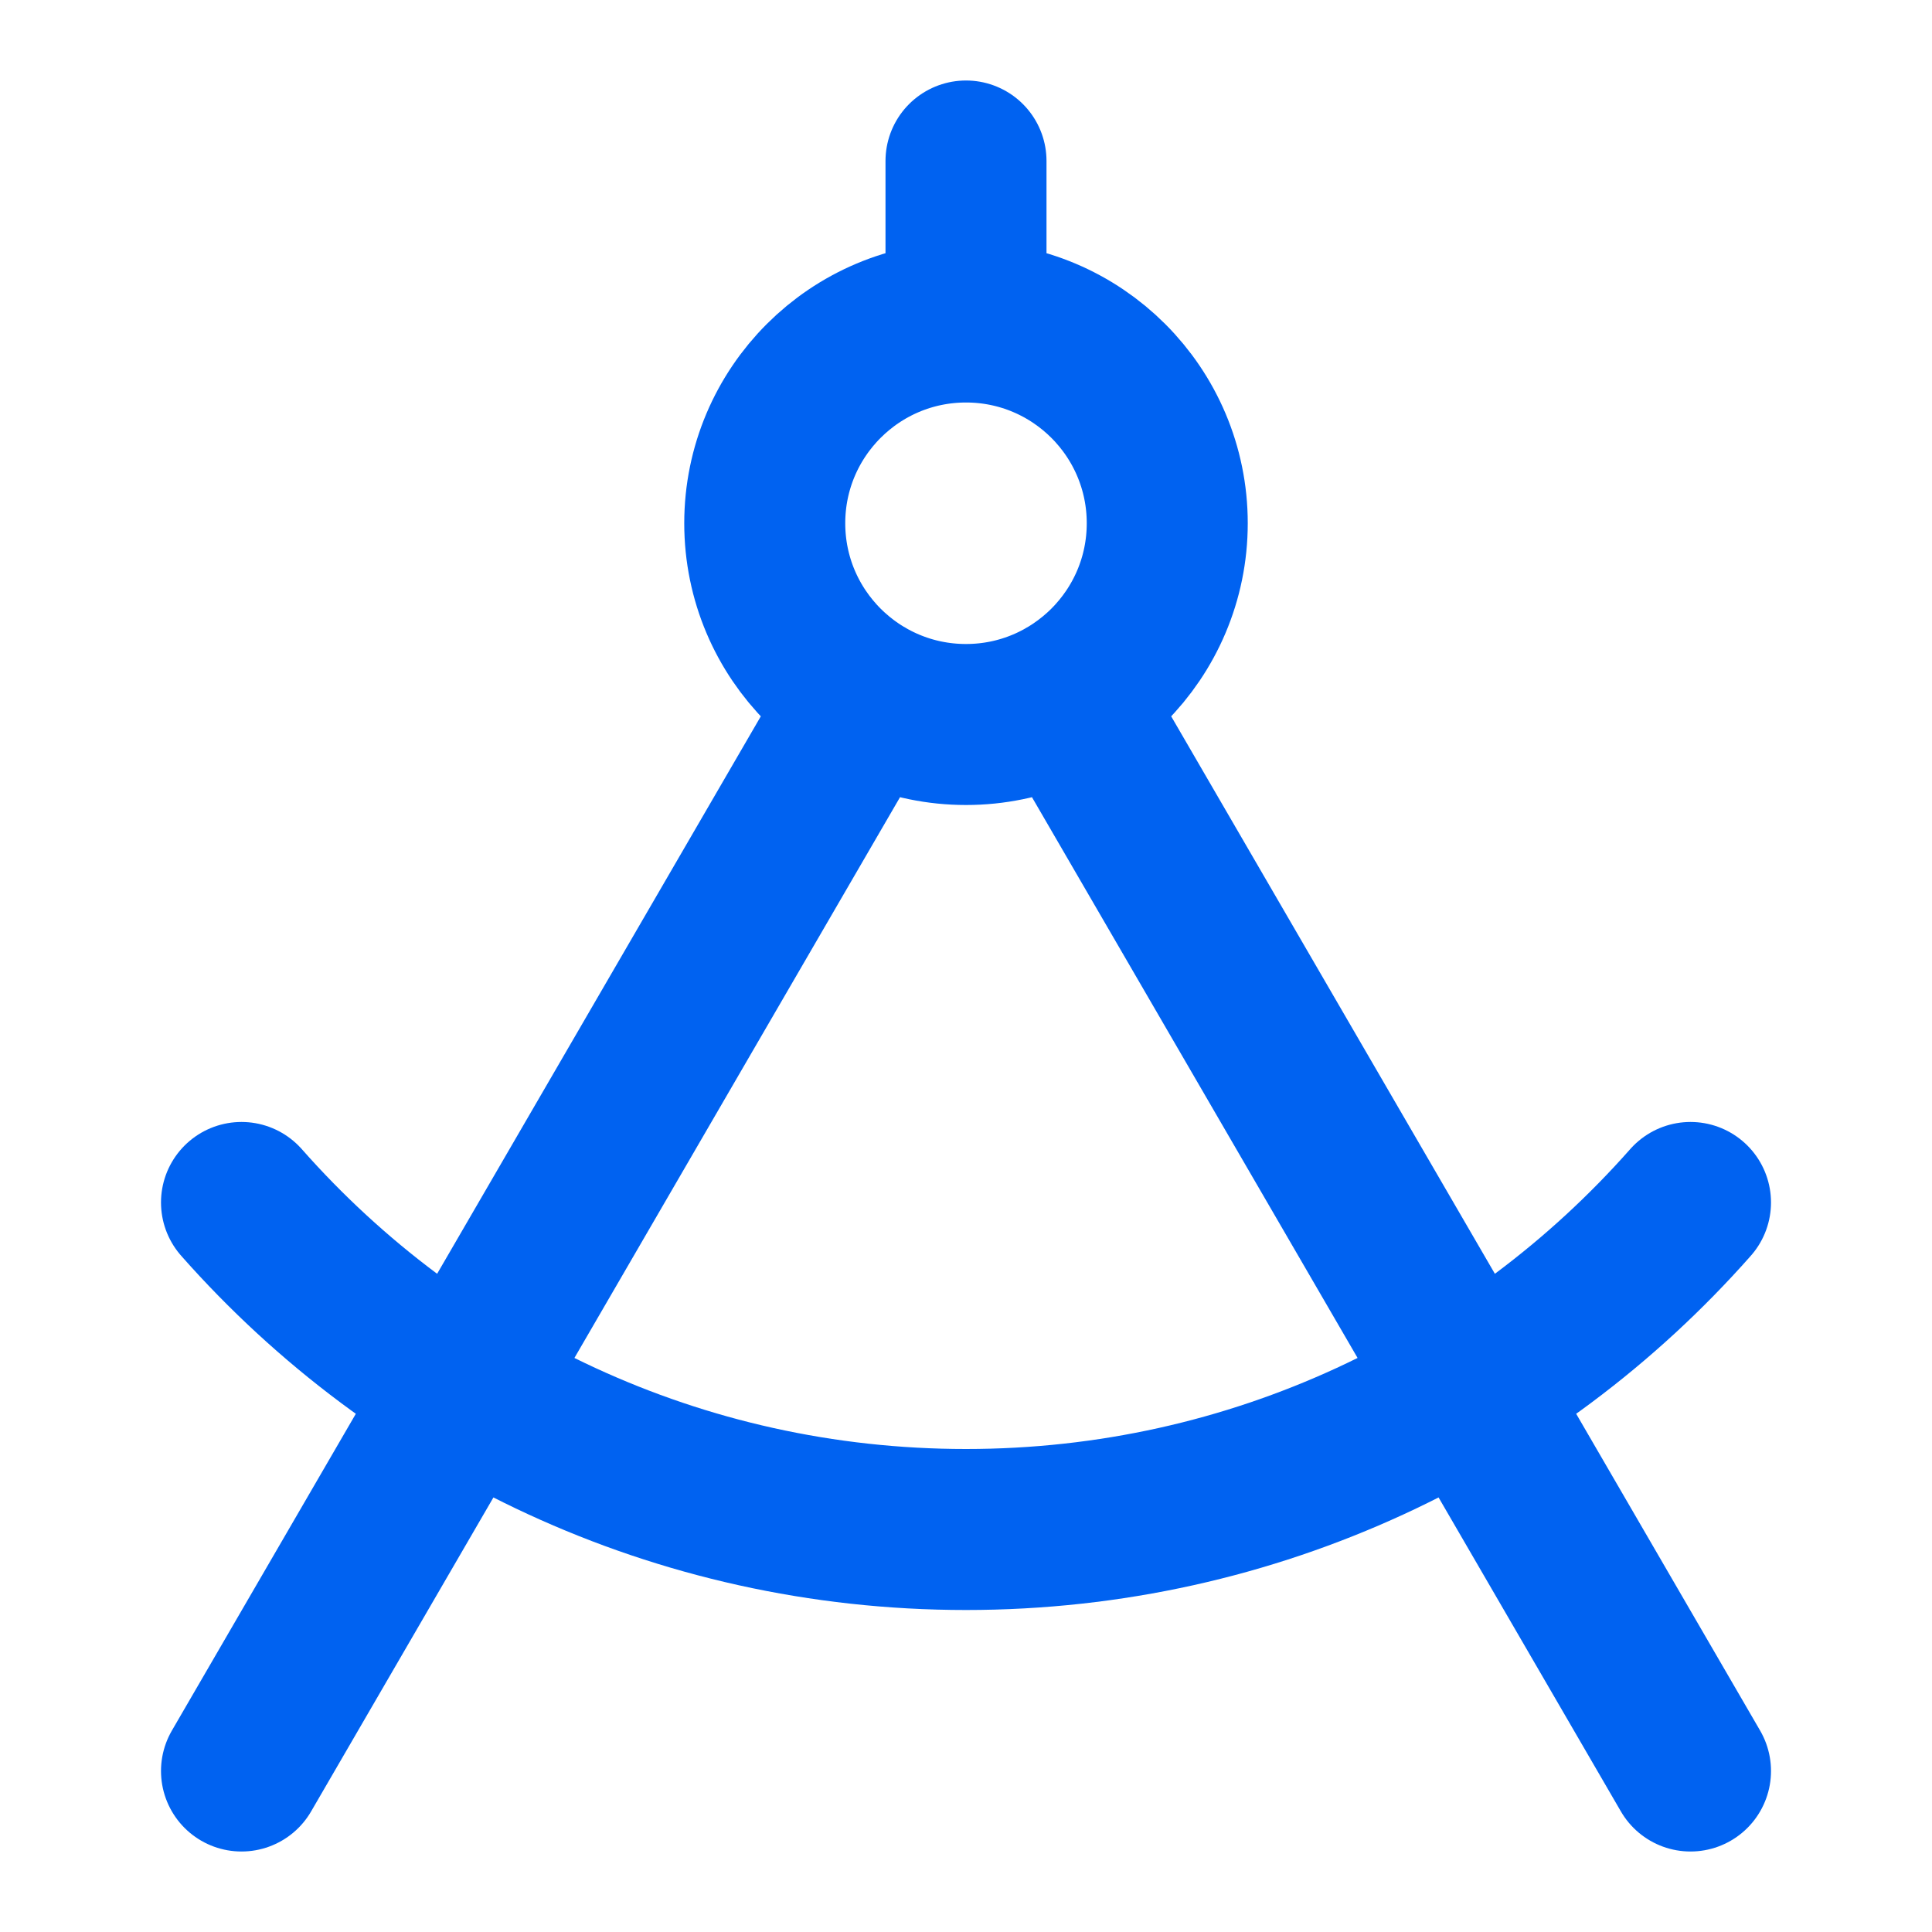 <svg xmlns="http://www.w3.org/2000/svg" fill="none" viewBox="0 0 48 48" height="48" width="48">
<path stroke-linejoin="round" stroke-linecap="round" stroke-width="4" stroke="#0062F1" d="M24 8C21.239 8 19 10.239 19 13C19 15.761 21.239 18 24 18C26.761 18 29 15.761 29 13C29 10.239 26.761 8 24 8ZM24 8V4M42 29.875C37.602 34.858 31.168 38 24 38C16.832 38 10.398 34.858 6 29.875M21.49 17.323L6 44M26.51 17.323L42 44"></path>
</svg>
